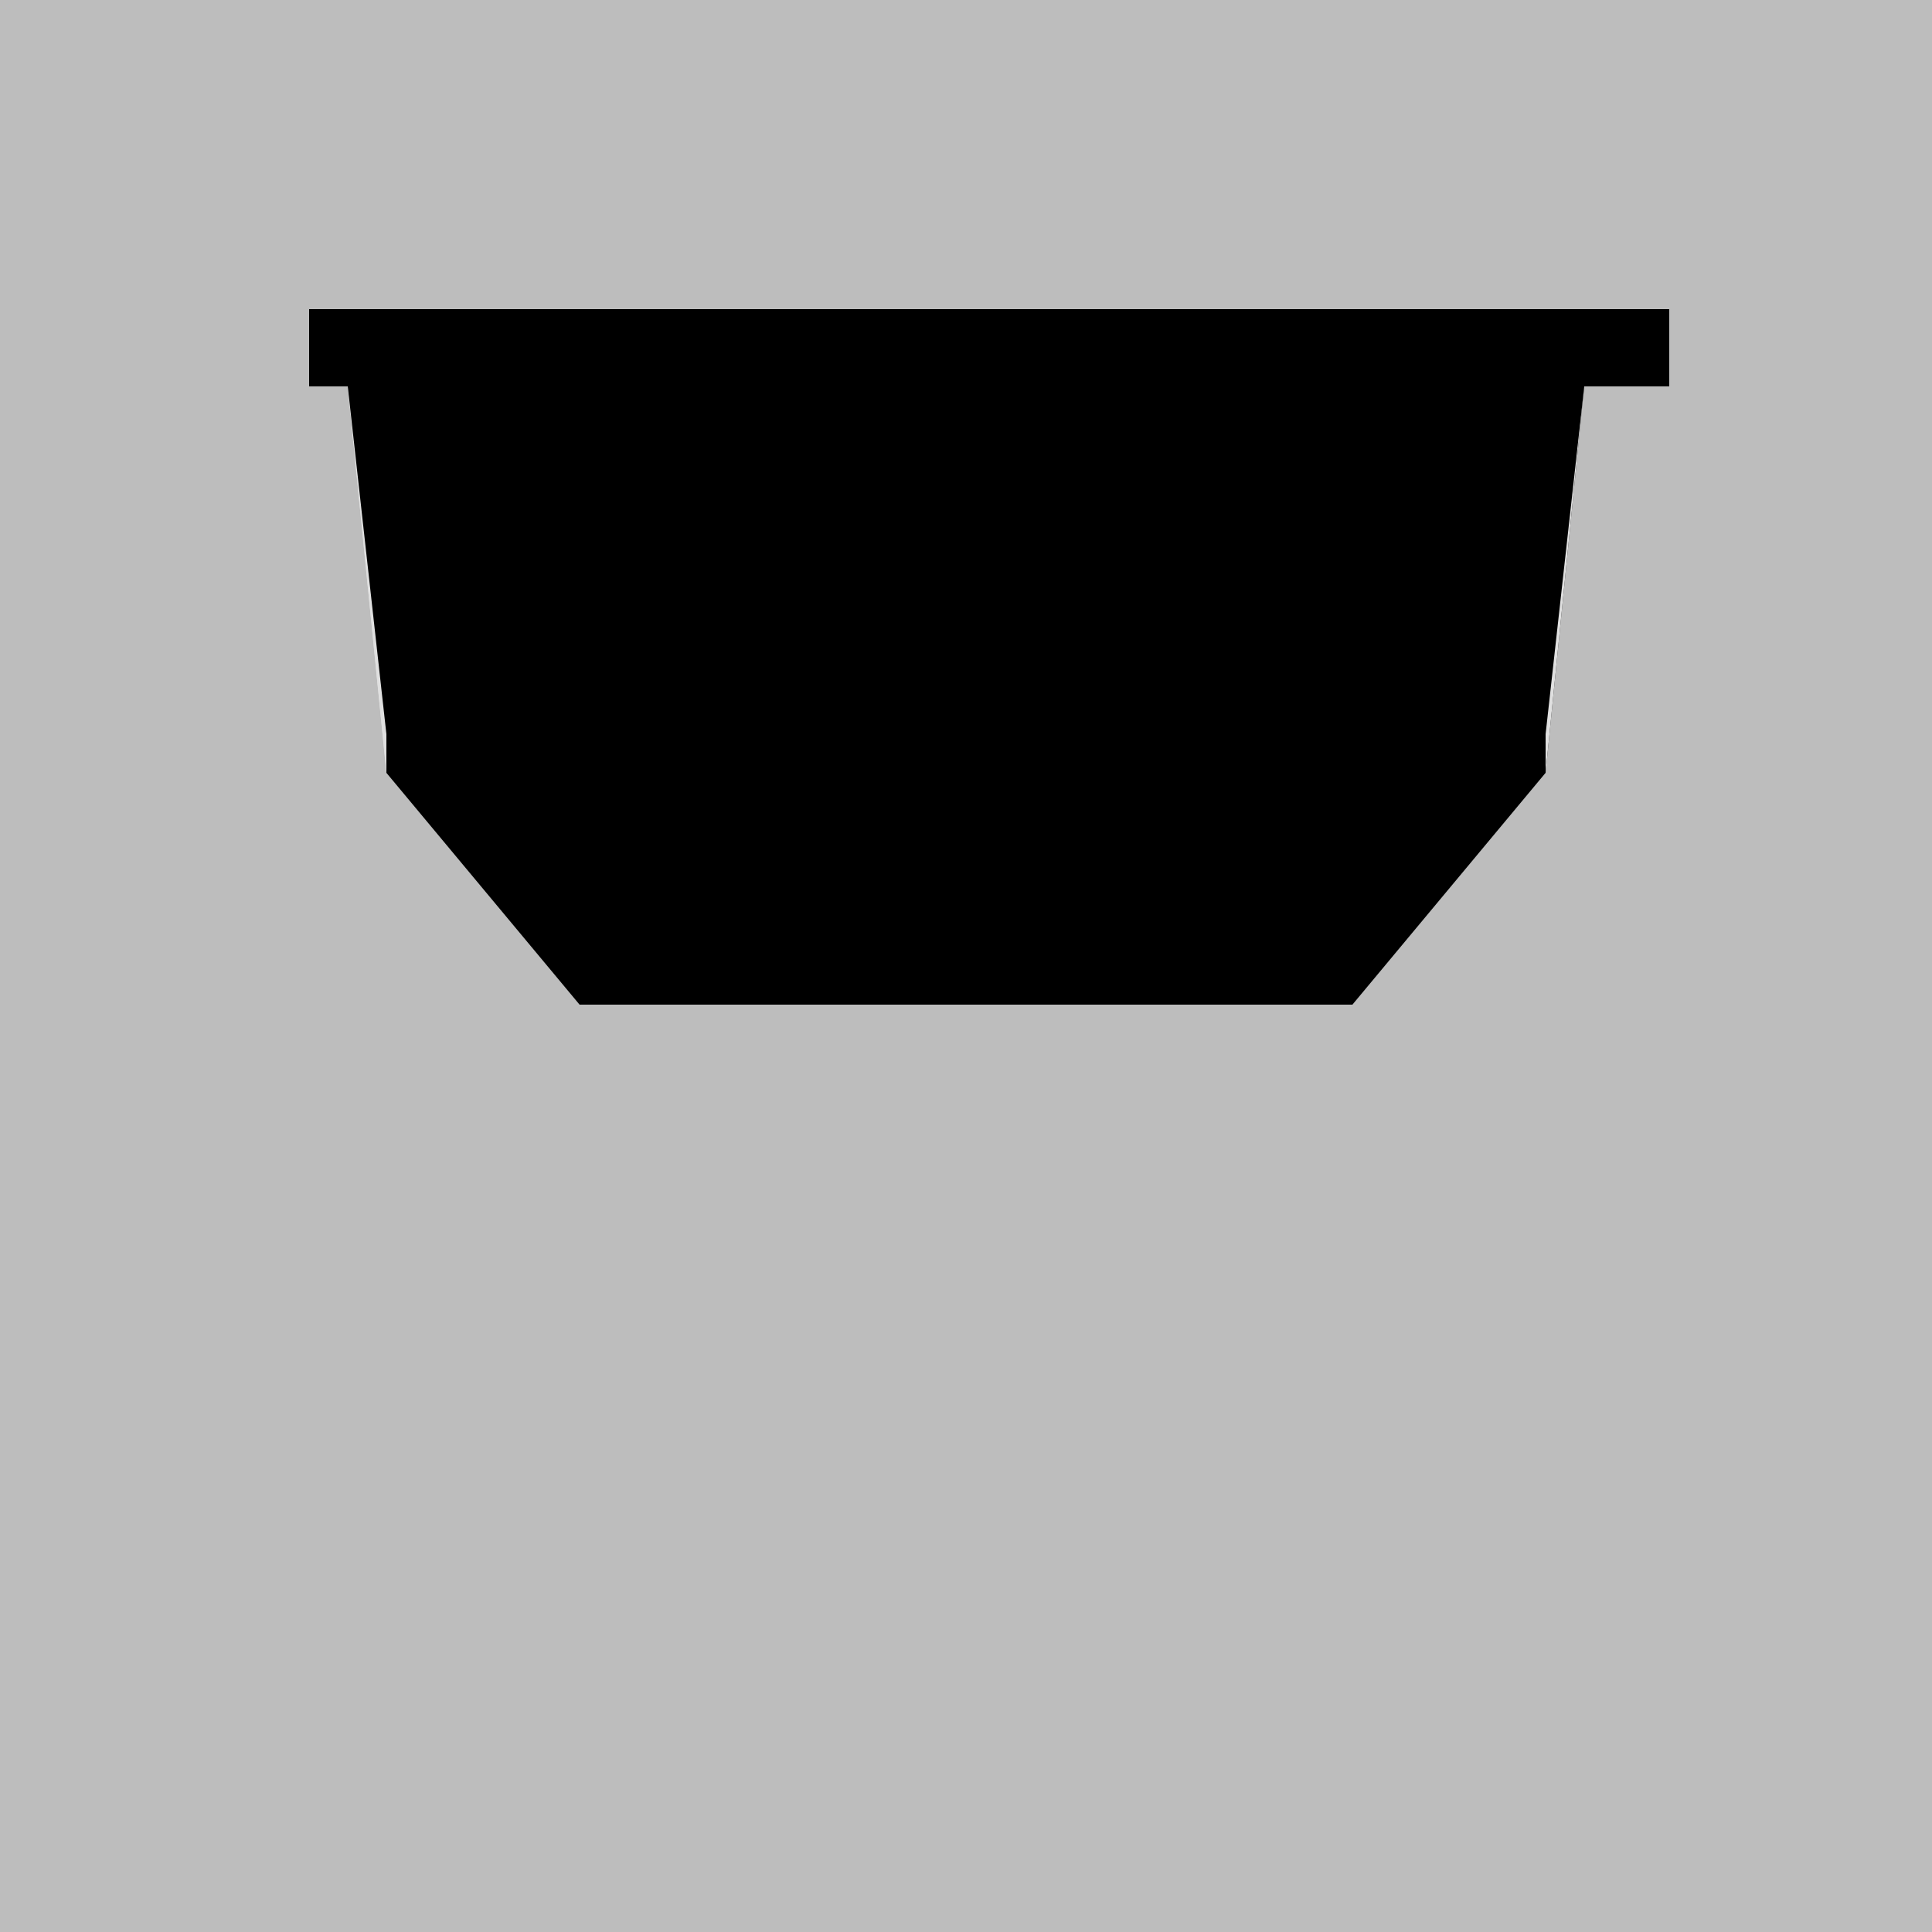 <!--

Generated by DrawGPT.
Free, open source, AI generated images in SVG, PNG, and HTML Canvas format.
https://drawgpt.ai

Created: 2023-09-26T02:53:01.042Z
Link: https://drawgpt.ai/prompt/17028/

-->
<svg xmlns="http://www.w3.org/2000/svg" xmlns:xlink="http://www.w3.org/1999/xlink" width="500" height="500"><defs/><g><rect fill="#bdbdbd" stroke="none" x="0" y="0" width="512" height="512"/><path fill="#f5f5f5" stroke="none" paint-order="stroke fill markers" d=" M 80 80 L 80 100 L 100 100 L 100 80"/><path fill="#f5f5f5" stroke="none" paint-order="stroke fill markers" d=" M 412 80 L 412 100 L 432 100 L 432 80"/><path fill="#f5f5f5" stroke="none" paint-order="stroke fill markers" d=" M 90 80 L 90 100 L 410 100 L 410 80"/><path fill="#e0e0e0" stroke="none" paint-order="stroke fill markers" d=" M 90 100 L 410 100 L 400 200 L 100 200"/><path fill="#000000" stroke="none" paint-order="stroke fill markers" d=" M 80 80 L 80 100 L 100 100 L 100 200 L 400 200 L 410 100 L 432 100 L 432 80"/><path fill="#a4a4a4" stroke="none" paint-order="stroke fill markers" d=" M 100 200 L 400 200 L 350 260 L 150 260"/><path fill="#000000" stroke="none" paint-order="stroke fill markers" d=" M 100 200 L 150 260 L 350 260 L 400 200"/><path fill="#e0e0e0" stroke="none" paint-order="stroke fill markers" d=" M 90 100 L 410 100 L 400 200 L 400 190 L 100 190 L 100 200"/><path fill="#000000" stroke="none" paint-order="stroke fill markers" d=" M 90 100 L 100 190 L 400 190 L 410 100"/></g></svg>